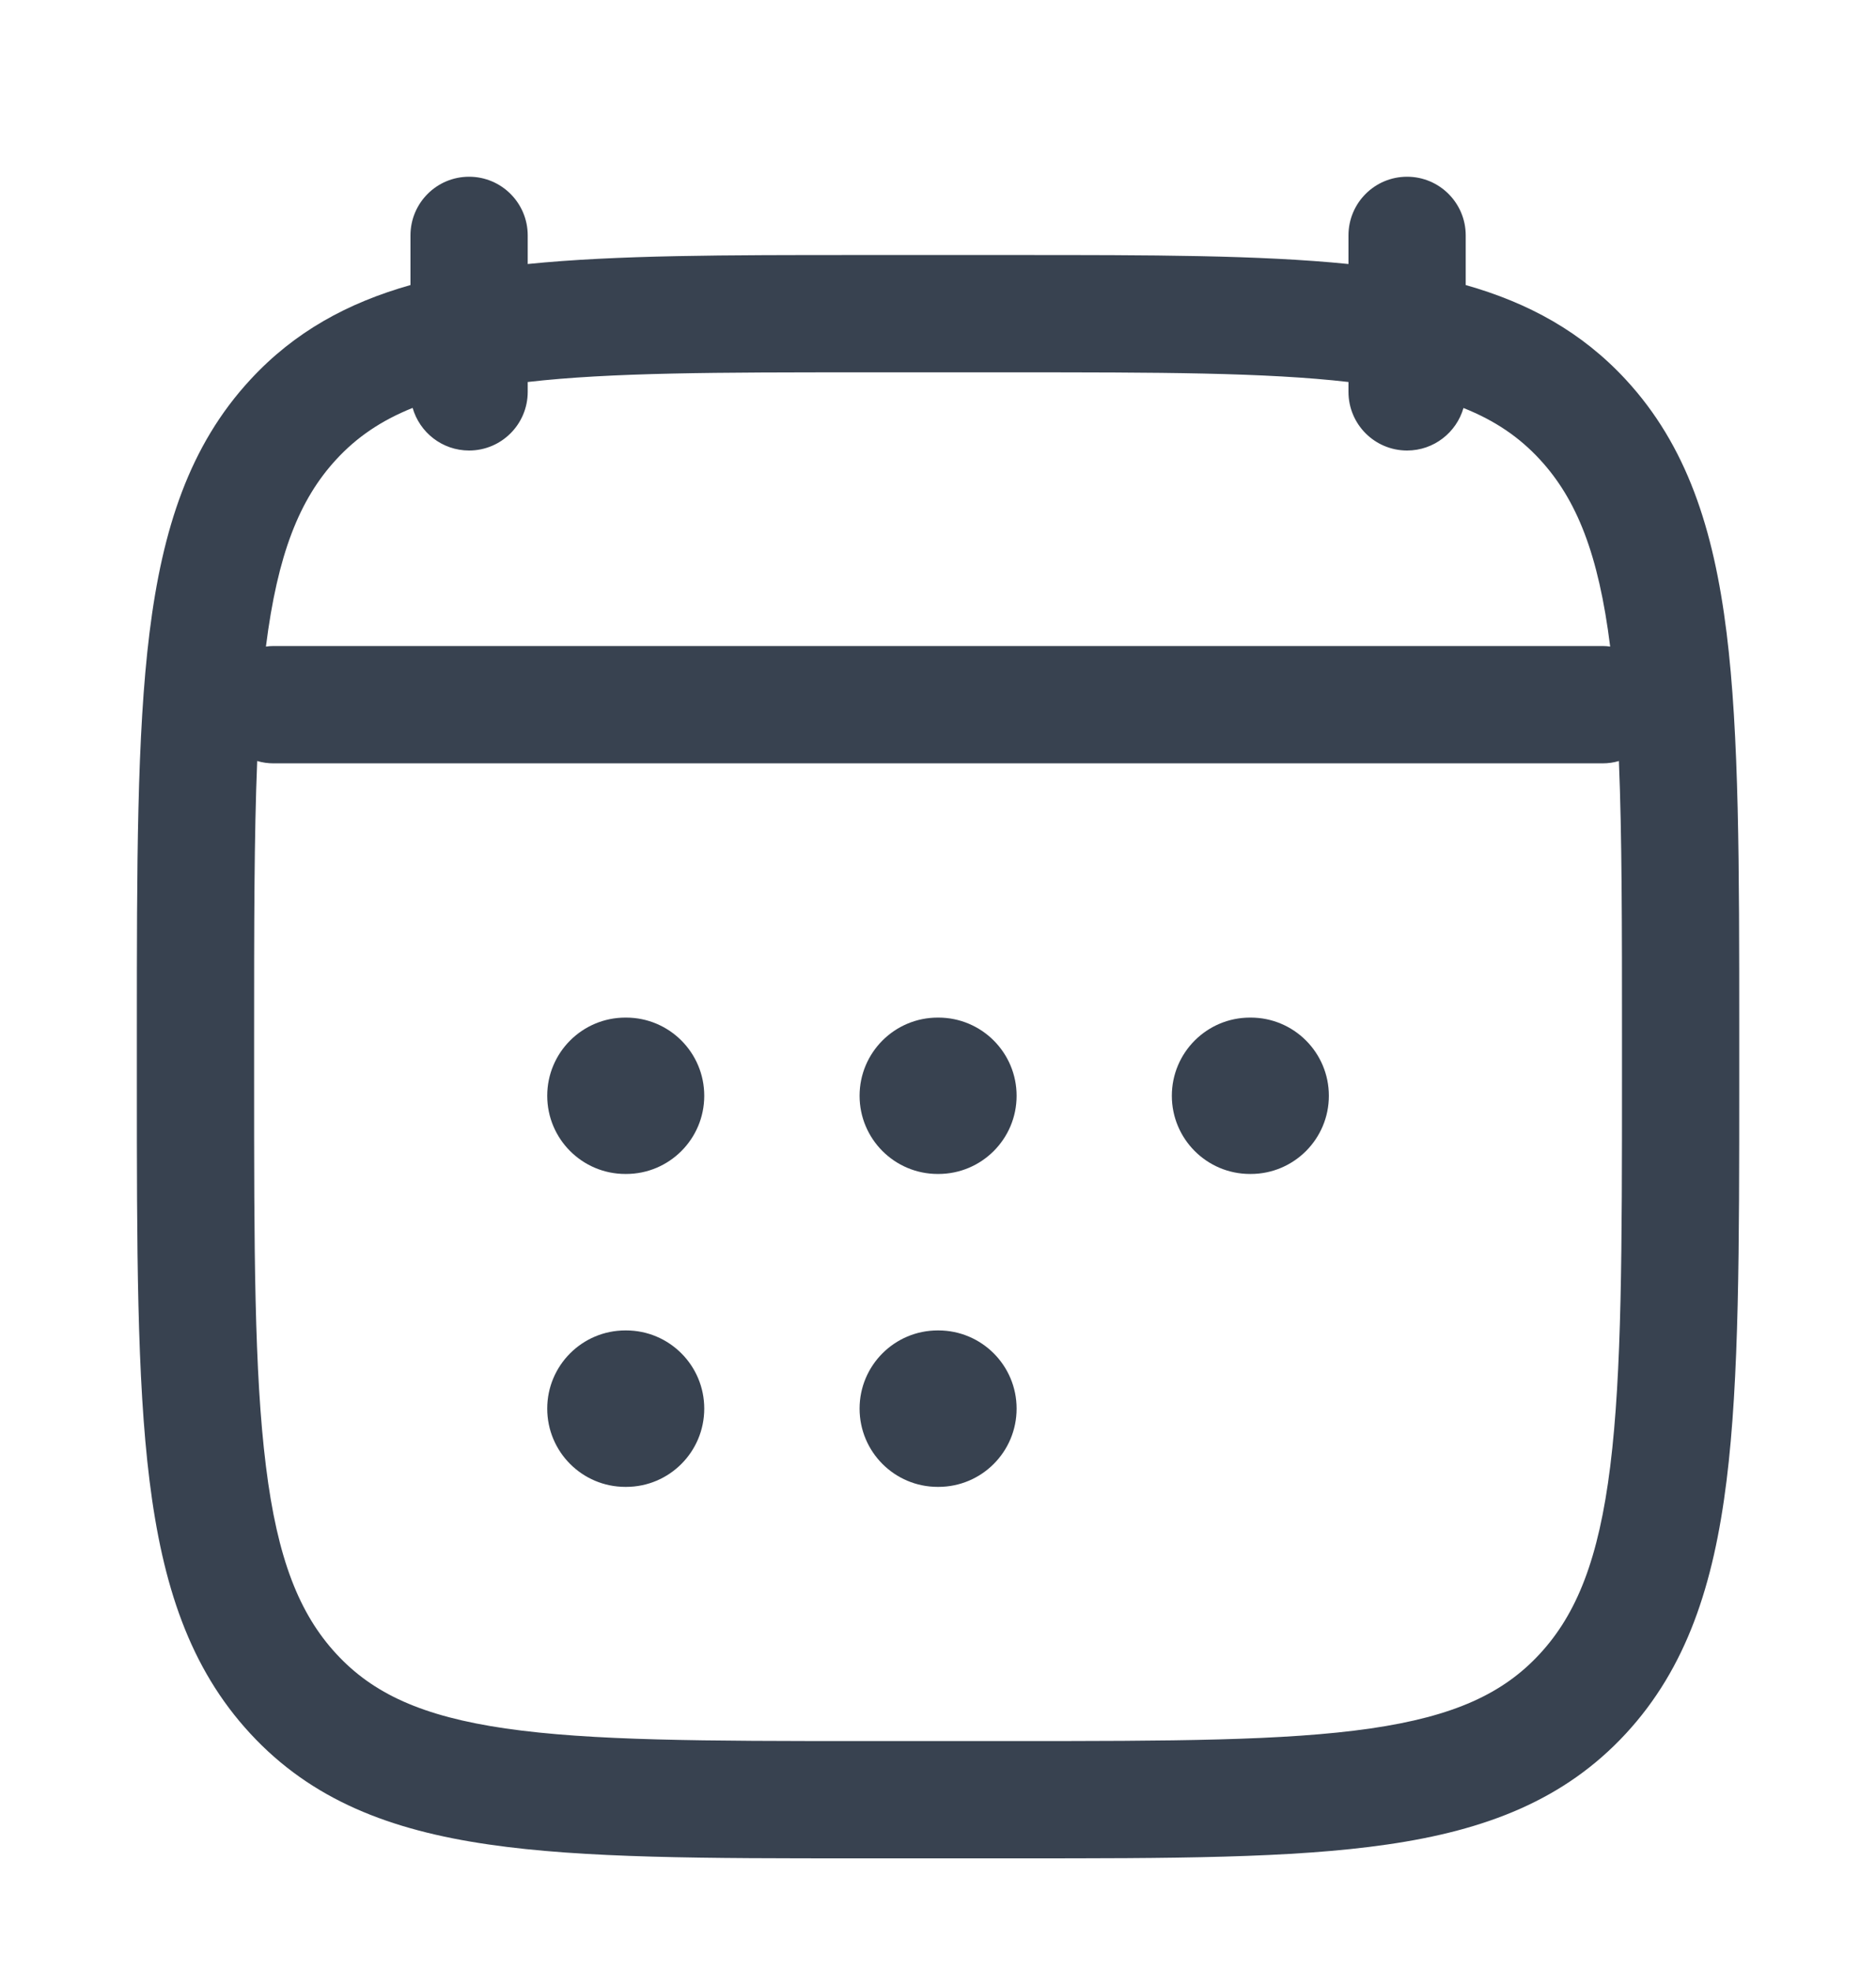 <svg width="20" height="21" viewBox="0 0 20 21" fill="none" xmlns="http://www.w3.org/2000/svg">
<path d="M6.667 10.842C6.207 10.842 5.834 11.215 5.834 11.675C5.834 12.135 6.207 12.508 6.667 12.508H6.675C7.135 12.508 7.508 12.135 7.508 11.675C7.508 11.215 7.135 10.842 6.675 10.842H6.667Z" fill="#384250"/>
<path d="M9.997 10.842C9.537 10.842 9.164 11.215 9.164 11.675C9.164 12.135 9.537 12.508 9.997 12.508H10.004C10.465 12.508 10.838 12.135 10.838 11.675C10.838 11.215 10.465 10.842 10.004 10.842H9.997Z" fill="#384250"/>
<path d="M13.326 10.842C12.866 10.842 12.493 11.215 12.493 11.675C12.493 12.135 12.866 12.508 13.326 12.508H13.334C13.794 12.508 14.167 12.135 14.167 11.675C14.167 11.215 13.794 10.842 13.334 10.842H13.326Z" fill="#384250"/>
<path d="M6.667 14.175C6.207 14.175 5.834 14.548 5.834 15.008C5.834 15.469 6.207 15.842 6.667 15.842H6.675C7.135 15.842 7.508 15.469 7.508 15.008C7.508 14.548 7.135 14.175 6.675 14.175H6.667Z" fill="#384250"/>
<path d="M9.997 14.175C9.537 14.175 9.164 14.548 9.164 15.008C9.164 15.469 9.537 15.842 9.997 15.842H10.004C10.465 15.842 10.838 15.469 10.838 15.008C10.838 14.548 10.465 14.175 10.004 14.175H9.997Z" fill="#384250"/>
<path fill-rule="evenodd" clip-rule="evenodd" d="M5.626 2.508C5.626 2.163 5.346 1.883 5.001 1.883C4.655 1.883 4.376 2.163 4.376 2.508V3.037C3.705 3.227 3.139 3.536 2.669 4.045C2.02 4.746 1.732 5.632 1.594 6.741C1.459 7.829 1.459 9.222 1.459 11V11.517C1.459 13.295 1.459 14.688 1.594 15.775C1.732 16.885 2.02 17.77 2.669 18.471C3.323 19.179 4.161 19.5 5.21 19.652C6.225 19.8 7.522 19.8 9.158 19.8H10.843C12.479 19.8 13.776 19.8 14.791 19.652C15.84 19.5 16.678 19.179 17.333 18.471C17.981 17.77 18.269 16.885 18.407 15.775C18.542 14.688 18.542 13.295 18.542 11.517V11C18.542 9.222 18.542 7.829 18.407 6.741C18.269 5.632 17.981 4.746 17.333 4.045C16.862 3.536 16.296 3.227 15.626 3.037V2.508C15.626 2.163 15.346 1.883 15.001 1.883C14.655 1.883 14.376 2.163 14.376 2.508V2.813C13.429 2.717 12.264 2.717 10.843 2.717H9.158C7.737 2.717 6.572 2.717 5.626 2.813V2.508ZM4.399 4.346C4.474 4.608 4.715 4.8 5.001 4.8C5.346 4.8 5.626 4.52 5.626 4.175V4.07C6.51 3.968 7.653 3.967 9.209 3.967H10.792C12.349 3.967 13.492 3.968 14.376 4.07V4.175C14.376 4.52 14.655 4.8 15.001 4.8C15.286 4.8 15.527 4.608 15.602 4.347C15.941 4.482 16.199 4.66 16.415 4.894C16.809 5.32 17.043 5.905 17.166 6.889C17.139 6.885 17.112 6.883 17.084 6.883H2.917C2.89 6.883 2.862 6.885 2.835 6.889C2.959 5.905 3.192 5.32 3.586 4.894C3.802 4.66 4.06 4.482 4.399 4.346ZM2.742 8.108C2.709 8.911 2.709 9.872 2.709 11.044V11.472C2.709 13.304 2.71 14.62 2.835 15.621C2.957 16.609 3.191 17.195 3.586 17.622C3.975 18.043 4.498 18.286 5.39 18.416C6.305 18.548 7.511 18.55 9.209 18.55H10.792C12.491 18.55 13.697 18.548 14.611 18.416C15.503 18.286 16.026 18.043 16.415 17.622C16.81 17.195 17.044 16.609 17.167 15.621C17.291 14.62 17.292 13.304 17.292 11.472V11.044C17.292 9.872 17.292 8.911 17.259 8.108C17.203 8.125 17.145 8.133 17.084 8.133H2.917C2.857 8.133 2.798 8.125 2.742 8.108Z" fill="#384250"/>
</svg>
